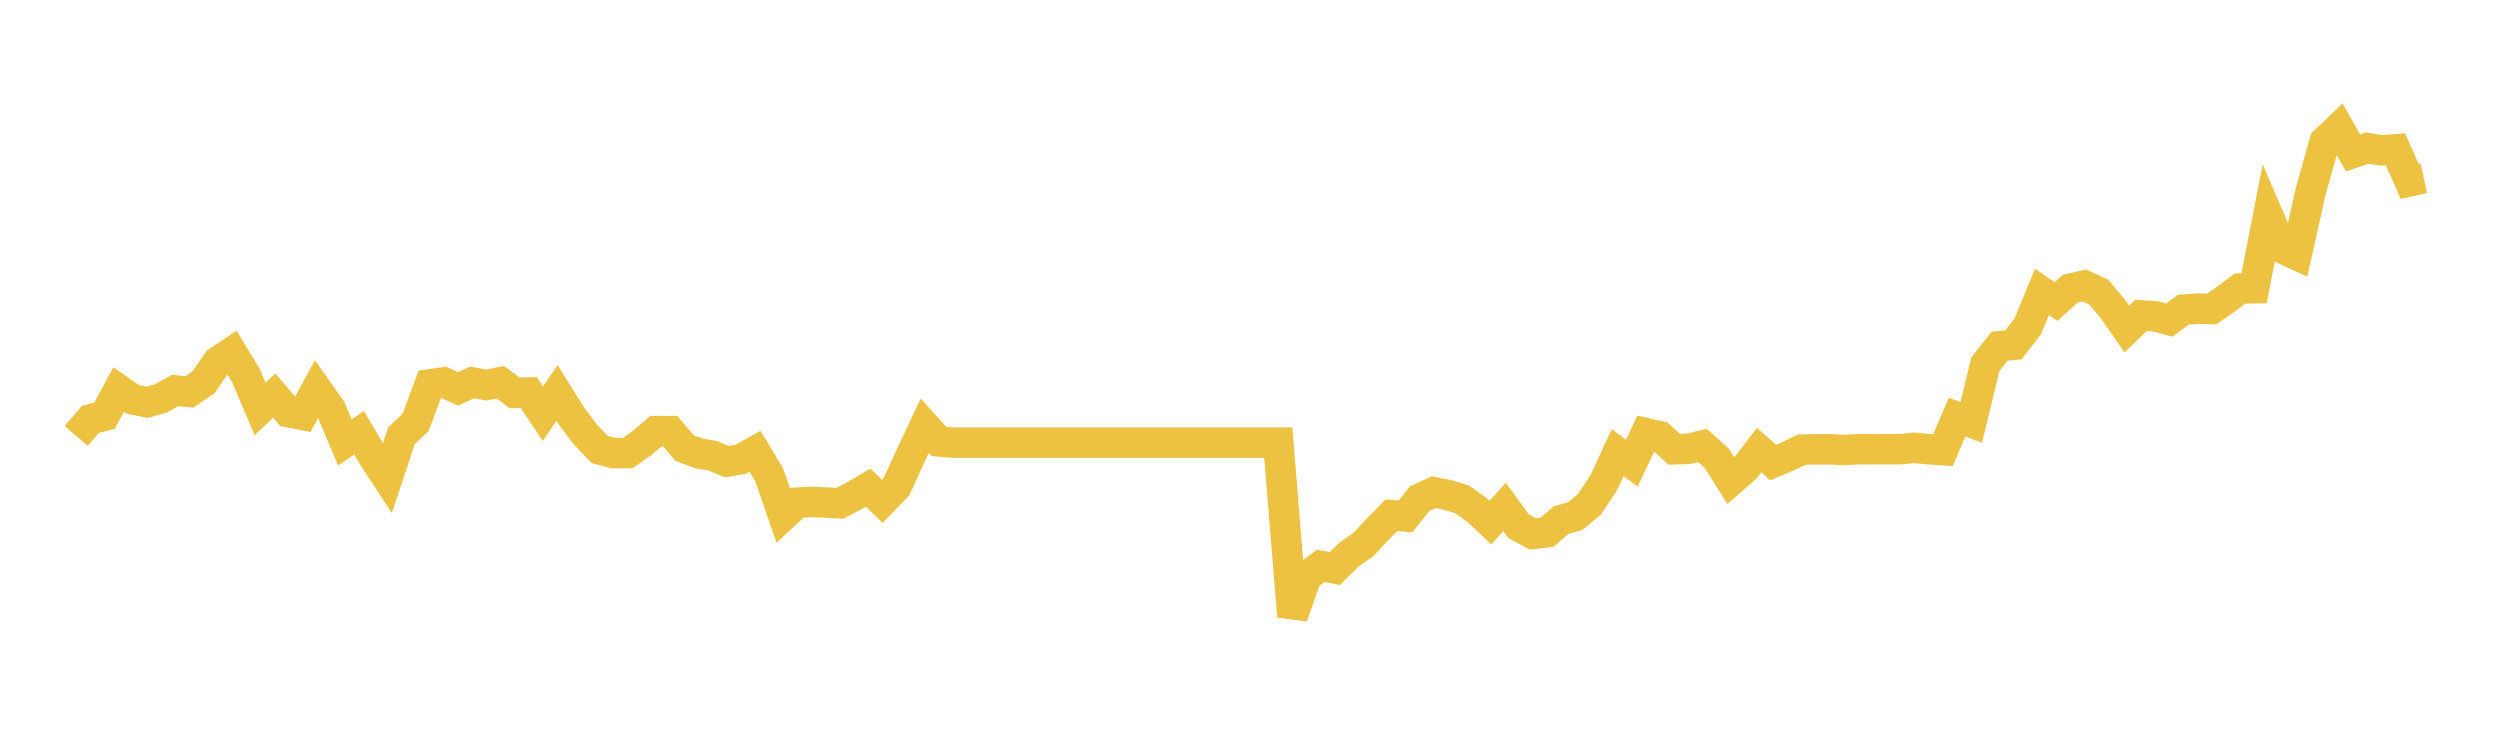 <svg width="164" height="48" xmlns="http://www.w3.org/2000/svg" xmlns:xlink="http://www.w3.org/1999/xlink"><path fill="none" stroke="rgb(237,194,64)" stroke-width="2" d="M5,28.595L5.928,27.511L6.855,27.274L7.783,25.554L8.711,26.199L9.639,26.388L10.566,26.133L11.494,25.611L12.422,25.712L13.349,25.08L14.277,23.728L15.205,23.105L16.133,24.641L17.06,26.831L17.988,25.949L18.916,27.037L19.843,27.217L20.771,25.519L21.699,26.831L22.627,29.025L23.554,28.389L24.482,29.96L25.41,31.378L26.337,28.586L27.265,27.709L28.193,25.216L29.12,25.084L30.048,25.51L30.976,25.089L31.904,25.26L32.831,25.075L33.759,25.773L34.687,25.751L35.614,27.138L36.542,25.778L37.47,27.265L38.398,28.499L39.325,29.477L40.253,29.727L41.181,29.719L42.108,29.069L43.036,28.284L43.964,28.279L44.892,29.381L45.819,29.736L46.747,29.899L47.675,30.285L48.602,30.122L49.53,29.605L50.458,31.149L51.386,33.831L52.313,32.975L53.241,32.927L54.169,32.966L55.096,33.019L56.024,32.527L56.952,31.988L57.88,32.887L58.807,31.931L59.735,29.903L60.663,27.928L61.59,28.955L62.518,29.038L63.446,29.038L64.373,29.038L65.301,29.038L66.229,29.038L67.157,29.038L68.084,29.038L69.012,29.038L69.94,29.038L70.867,29.038L71.795,29.038L72.723,29.038L73.651,29.038L74.578,29.038L75.506,29.038L76.434,29.038L77.361,29.038L78.289,29.038L79.217,29.038L80.145,29.038L81.072,29.038L82,29.038L82.928,29.038L83.855,29.038L84.783,40.44L85.711,37.807L86.639,37.122L87.566,37.294L88.494,36.381L89.422,35.731L90.349,34.748L91.277,33.796L92.205,33.875L93.133,32.712L94.06,32.29L94.988,32.475L95.916,32.76L96.843,33.414L97.771,34.287L98.699,33.256L99.627,34.529L100.554,35.025L101.482,34.911L102.41,34.116L103.337,33.857L104.265,33.085L105.193,31.685L106.12,29.692L107.048,30.386L107.976,28.415L108.904,28.63L109.831,29.473L110.759,29.442L111.687,29.223L112.614,30.057L113.542,31.54L114.47,30.732L115.398,29.526L116.325,30.342L117.253,29.951L118.181,29.499L119.108,29.473L120.036,29.477L120.964,29.521L121.892,29.469L122.819,29.469L123.747,29.464L124.675,29.464L125.602,29.376L126.53,29.469L127.458,29.53L128.386,27.362L129.313,27.709L130.241,23.89L131.169,22.714L132.096,22.618L133.024,21.398L133.952,19.151L134.88,19.783L135.807,18.94L136.735,18.725L137.663,19.155L138.59,20.248L139.518,21.582L140.446,20.691L141.373,20.748L142.301,20.998L143.229,20.314L144.157,20.248L145.084,20.27L146.012,19.629L146.94,18.931L147.867,18.909L148.795,14.147L149.723,16.298L150.651,16.724L151.578,12.567L152.506,9.276L153.434,8.394L154.361,10.031L155.289,9.715L156.217,9.864L157.145,9.794L158.072,11.896L159,11.69"></path></svg>